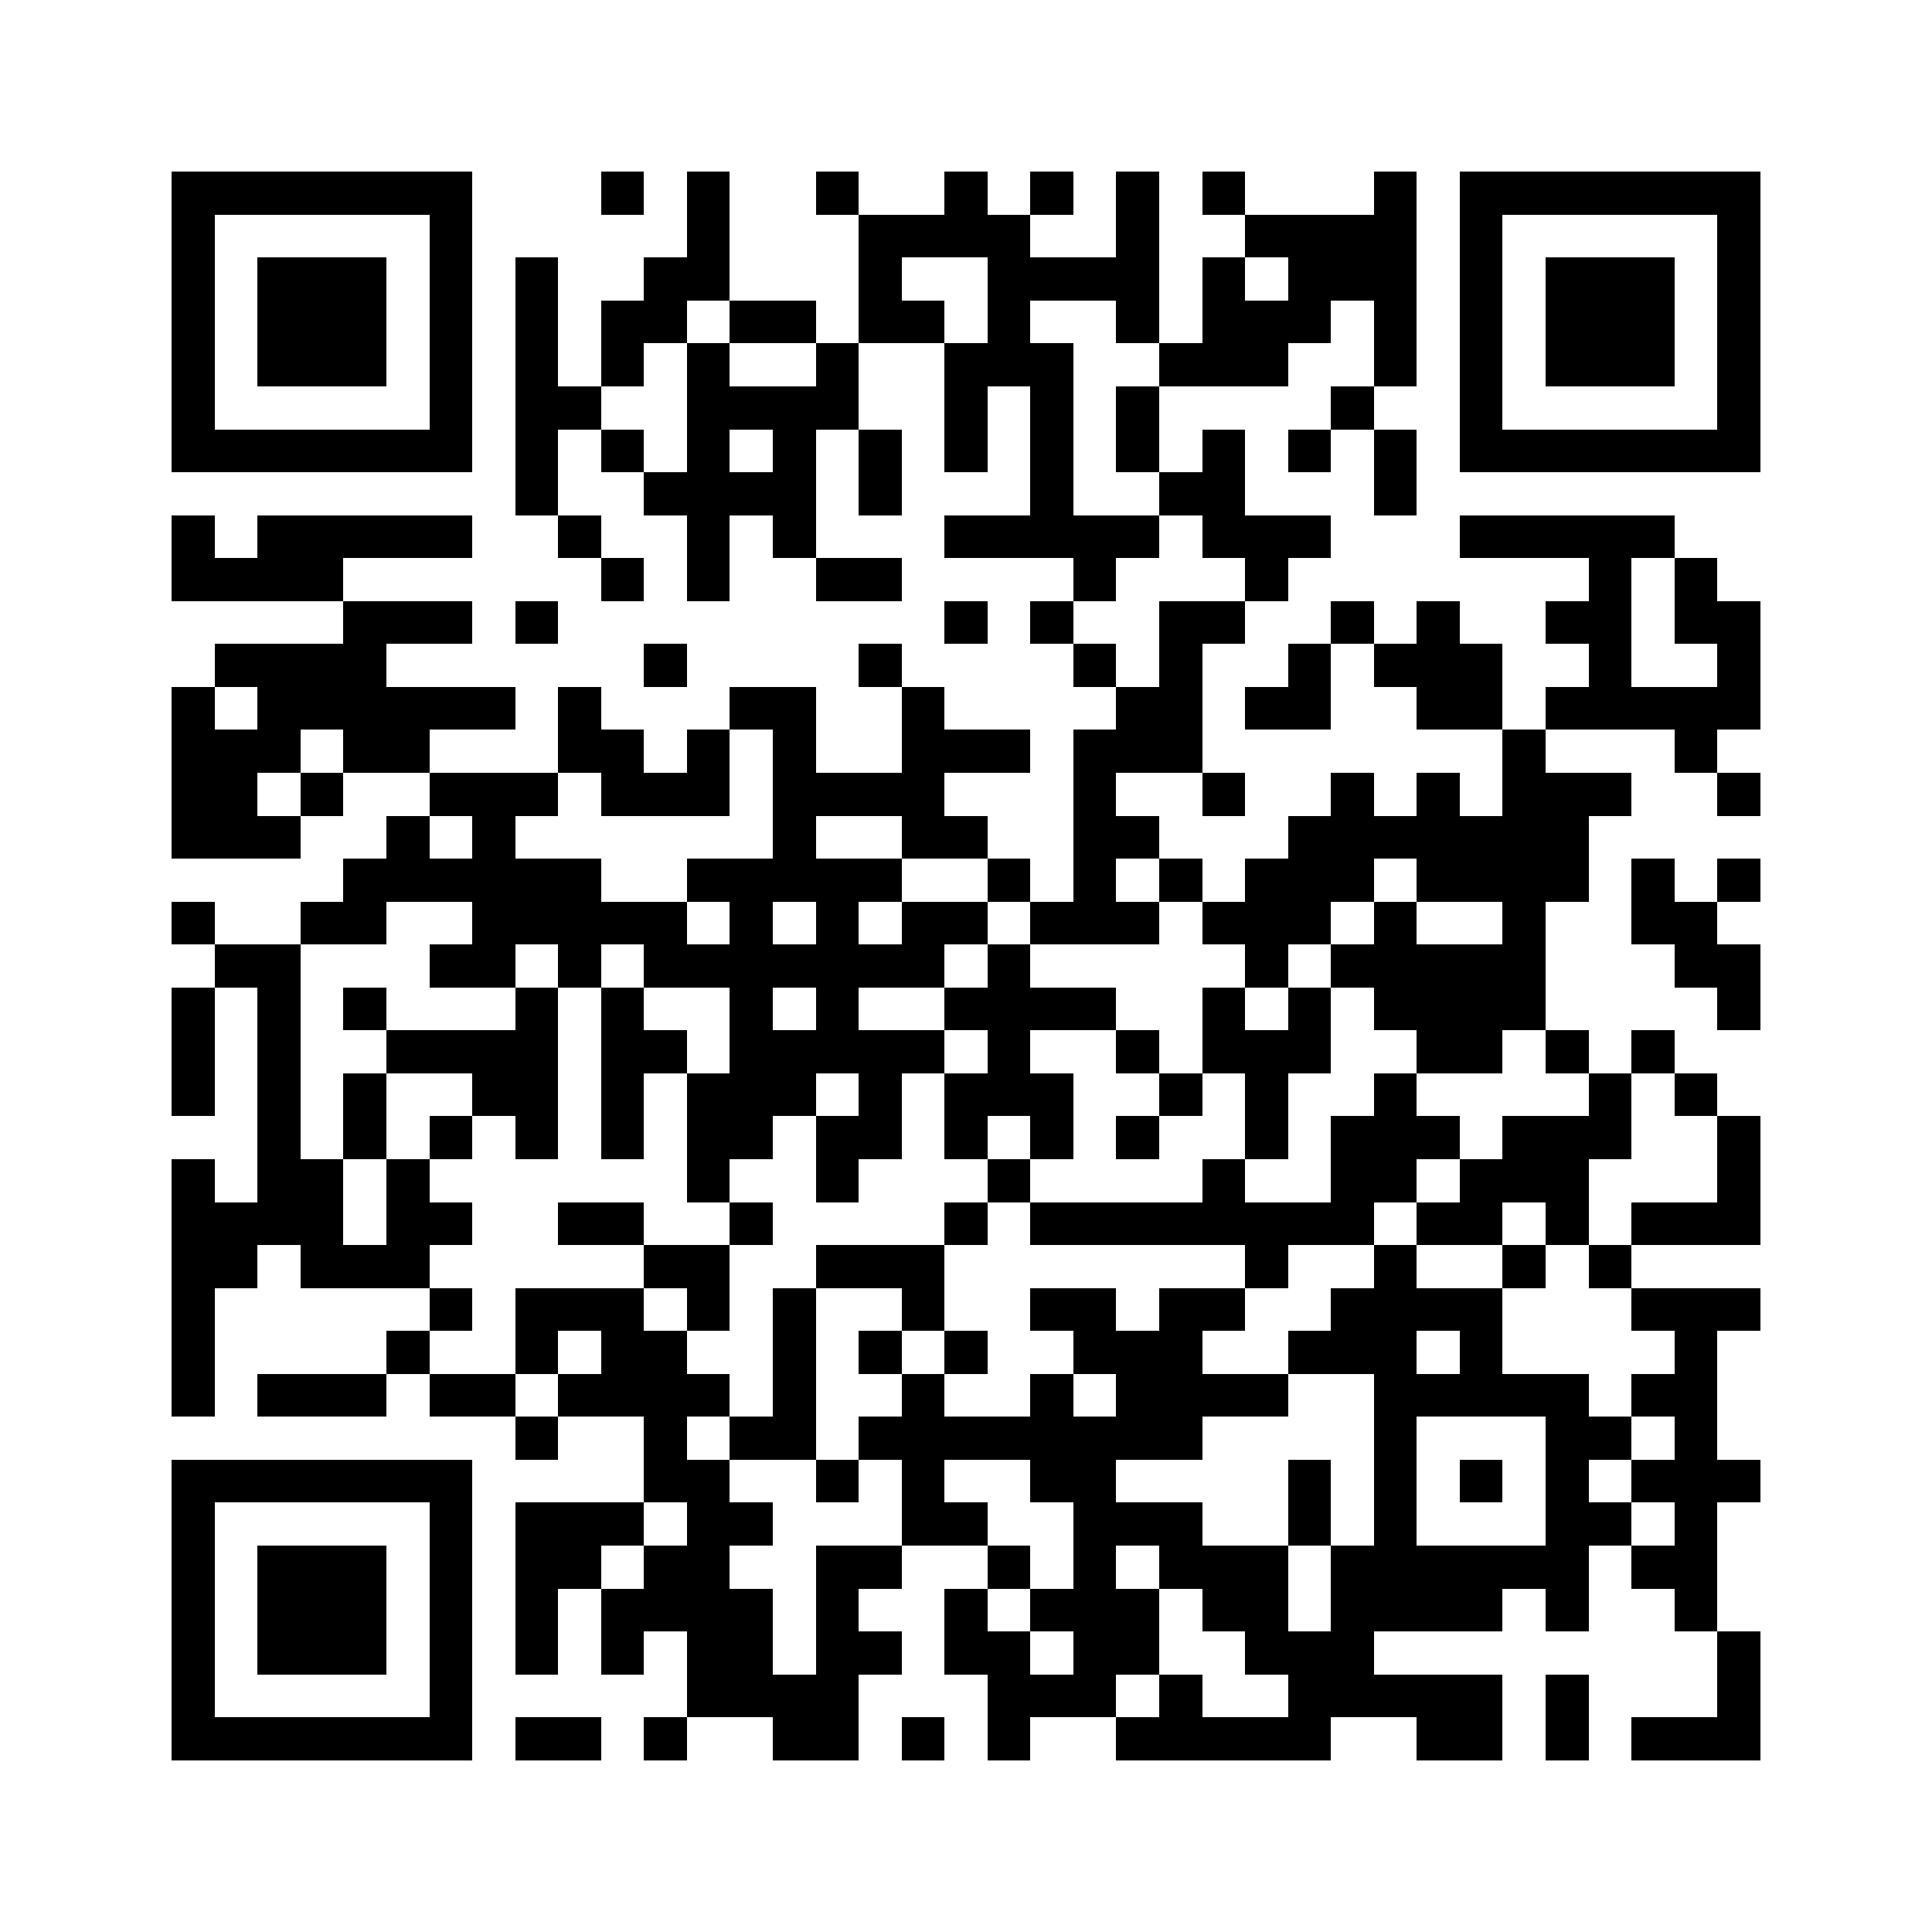 <svg xmlns="http://www.w3.org/2000/svg" width="150" height="150" viewBox="0 0 45 45" shape-rendering="crispEdges"><path fill="#ffffff" d="M0 0h45v45H0z"/><path stroke="#000000" d="M4 4.5h7m3 0h1m1 0h1m2 0h1m2 0h1m1 0h1m1 0h1m1 0h1m3 0h1m1 0h7M4 5.5h1m5 0h1m5 0h1m3 0h4m2 0h1m2 0h4m1 0h1m5 0h1M4 6.5h1m1 0h3m1 0h1m1 0h1m2 0h2m3 0h1m2 0h4m1 0h1m1 0h3m1 0h1m1 0h3m1 0h1M4 7.5h1m1 0h3m1 0h1m1 0h1m1 0h2m1 0h2m1 0h2m1 0h1m2 0h1m1 0h3m1 0h1m1 0h1m1 0h3m1 0h1M4 8.5h1m1 0h3m1 0h1m1 0h1m1 0h1m1 0h1m2 0h1m2 0h3m2 0h3m2 0h1m1 0h1m1 0h3m1 0h1M4 9.5h1m5 0h1m1 0h2m2 0h4m2 0h1m1 0h1m1 0h1m4 0h1m2 0h1m5 0h1M4 10.5h7m1 0h1m1 0h1m1 0h1m1 0h1m1 0h1m1 0h1m1 0h1m1 0h1m1 0h1m1 0h1m1 0h1m1 0h7M12 11.5h1m2 0h4m1 0h1m3 0h1m2 0h2m3 0h1M4 12.5h1m1 0h5m2 0h1m2 0h1m1 0h1m3 0h5m1 0h3m3 0h5M4 13.5h4m6 0h1m1 0h1m2 0h2m4 0h1m3 0h1m7 0h1m1 0h1M8 14.5h3m1 0h1m9 0h1m1 0h1m2 0h2m2 0h1m1 0h1m2 0h2m1 0h2M5 15.5h4m6 0h1m4 0h1m4 0h1m1 0h1m2 0h1m1 0h3m2 0h1m2 0h1M4 16.5h1m1 0h6m1 0h1m3 0h2m2 0h1m4 0h2m1 0h2m2 0h2m1 0h5M4 17.5h3m1 0h2m3 0h2m1 0h1m1 0h1m2 0h3m1 0h3m7 0h1m3 0h1M4 18.5h2m1 0h1m2 0h3m1 0h3m1 0h4m3 0h1m2 0h1m2 0h1m1 0h1m1 0h3m2 0h1M4 19.5h3m2 0h1m1 0h1m6 0h1m2 0h2m2 0h2m3 0h7M8 20.5h6m2 0h5m2 0h1m1 0h1m1 0h1m1 0h3m1 0h4m1 0h1m1 0h1M4 21.5h1m2 0h2m2 0h5m1 0h1m1 0h1m1 0h2m1 0h3m1 0h3m1 0h1m2 0h1m2 0h2M5 22.5h2m3 0h2m1 0h1m1 0h7m1 0h1m5 0h1m1 0h5m3 0h2M4 23.5h1m1 0h1m1 0h1m3 0h1m1 0h1m2 0h1m1 0h1m2 0h4m2 0h1m1 0h1m1 0h4m4 0h1M4 24.5h1m1 0h1m2 0h4m1 0h2m1 0h5m1 0h1m2 0h1m1 0h3m2 0h2m1 0h1m1 0h1M4 25.5h1m1 0h1m1 0h1m2 0h2m1 0h1m1 0h3m1 0h1m1 0h3m2 0h1m1 0h1m2 0h1m4 0h1m1 0h1M6 26.5h1m1 0h1m1 0h1m1 0h1m1 0h1m1 0h2m1 0h2m1 0h1m1 0h1m1 0h1m2 0h1m1 0h3m1 0h3m2 0h1M4 27.5h1m1 0h2m1 0h1m6 0h1m2 0h1m3 0h1m4 0h1m2 0h2m1 0h3m3 0h1M4 28.5h4m1 0h2m2 0h2m2 0h1m4 0h1m1 0h8m1 0h2m1 0h1m1 0h3M4 29.5h2m1 0h3m5 0h2m2 0h3m7 0h1m2 0h1m2 0h1m1 0h1M4 30.5h1m5 0h1m1 0h3m1 0h1m1 0h1m2 0h1m2 0h2m1 0h2m2 0h4m3 0h3M4 31.5h1m4 0h1m2 0h1m1 0h2m2 0h1m1 0h1m1 0h1m2 0h3m2 0h3m1 0h1m4 0h1M4 32.5h1m1 0h3m1 0h2m1 0h4m1 0h1m2 0h1m2 0h1m1 0h4m2 0h5m1 0h2M12 33.5h1m2 0h1m1 0h2m1 0h8m4 0h1m3 0h2m1 0h1M4 34.5h7m4 0h2m2 0h1m1 0h1m2 0h2m4 0h1m1 0h1m1 0h1m1 0h1m1 0h3M4 35.5h1m5 0h1m1 0h3m1 0h2m3 0h2m2 0h3m2 0h1m1 0h1m3 0h2m1 0h1M4 36.5h1m1 0h3m1 0h1m1 0h2m1 0h2m2 0h2m2 0h1m1 0h1m1 0h3m1 0h6m1 0h2M4 37.5h1m1 0h3m1 0h1m1 0h1m1 0h4m1 0h1m2 0h1m1 0h3m1 0h2m1 0h4m1 0h1m2 0h1M4 38.5h1m1 0h3m1 0h1m1 0h1m1 0h1m1 0h2m1 0h2m1 0h2m1 0h2m2 0h3m8 0h1M4 39.5h1m5 0h1m5 0h4m3 0h3m1 0h1m2 0h5m1 0h1m3 0h1M4 40.5h7m1 0h2m1 0h1m2 0h2m1 0h1m1 0h1m2 0h5m2 0h2m1 0h1m1 0h3"/></svg>
